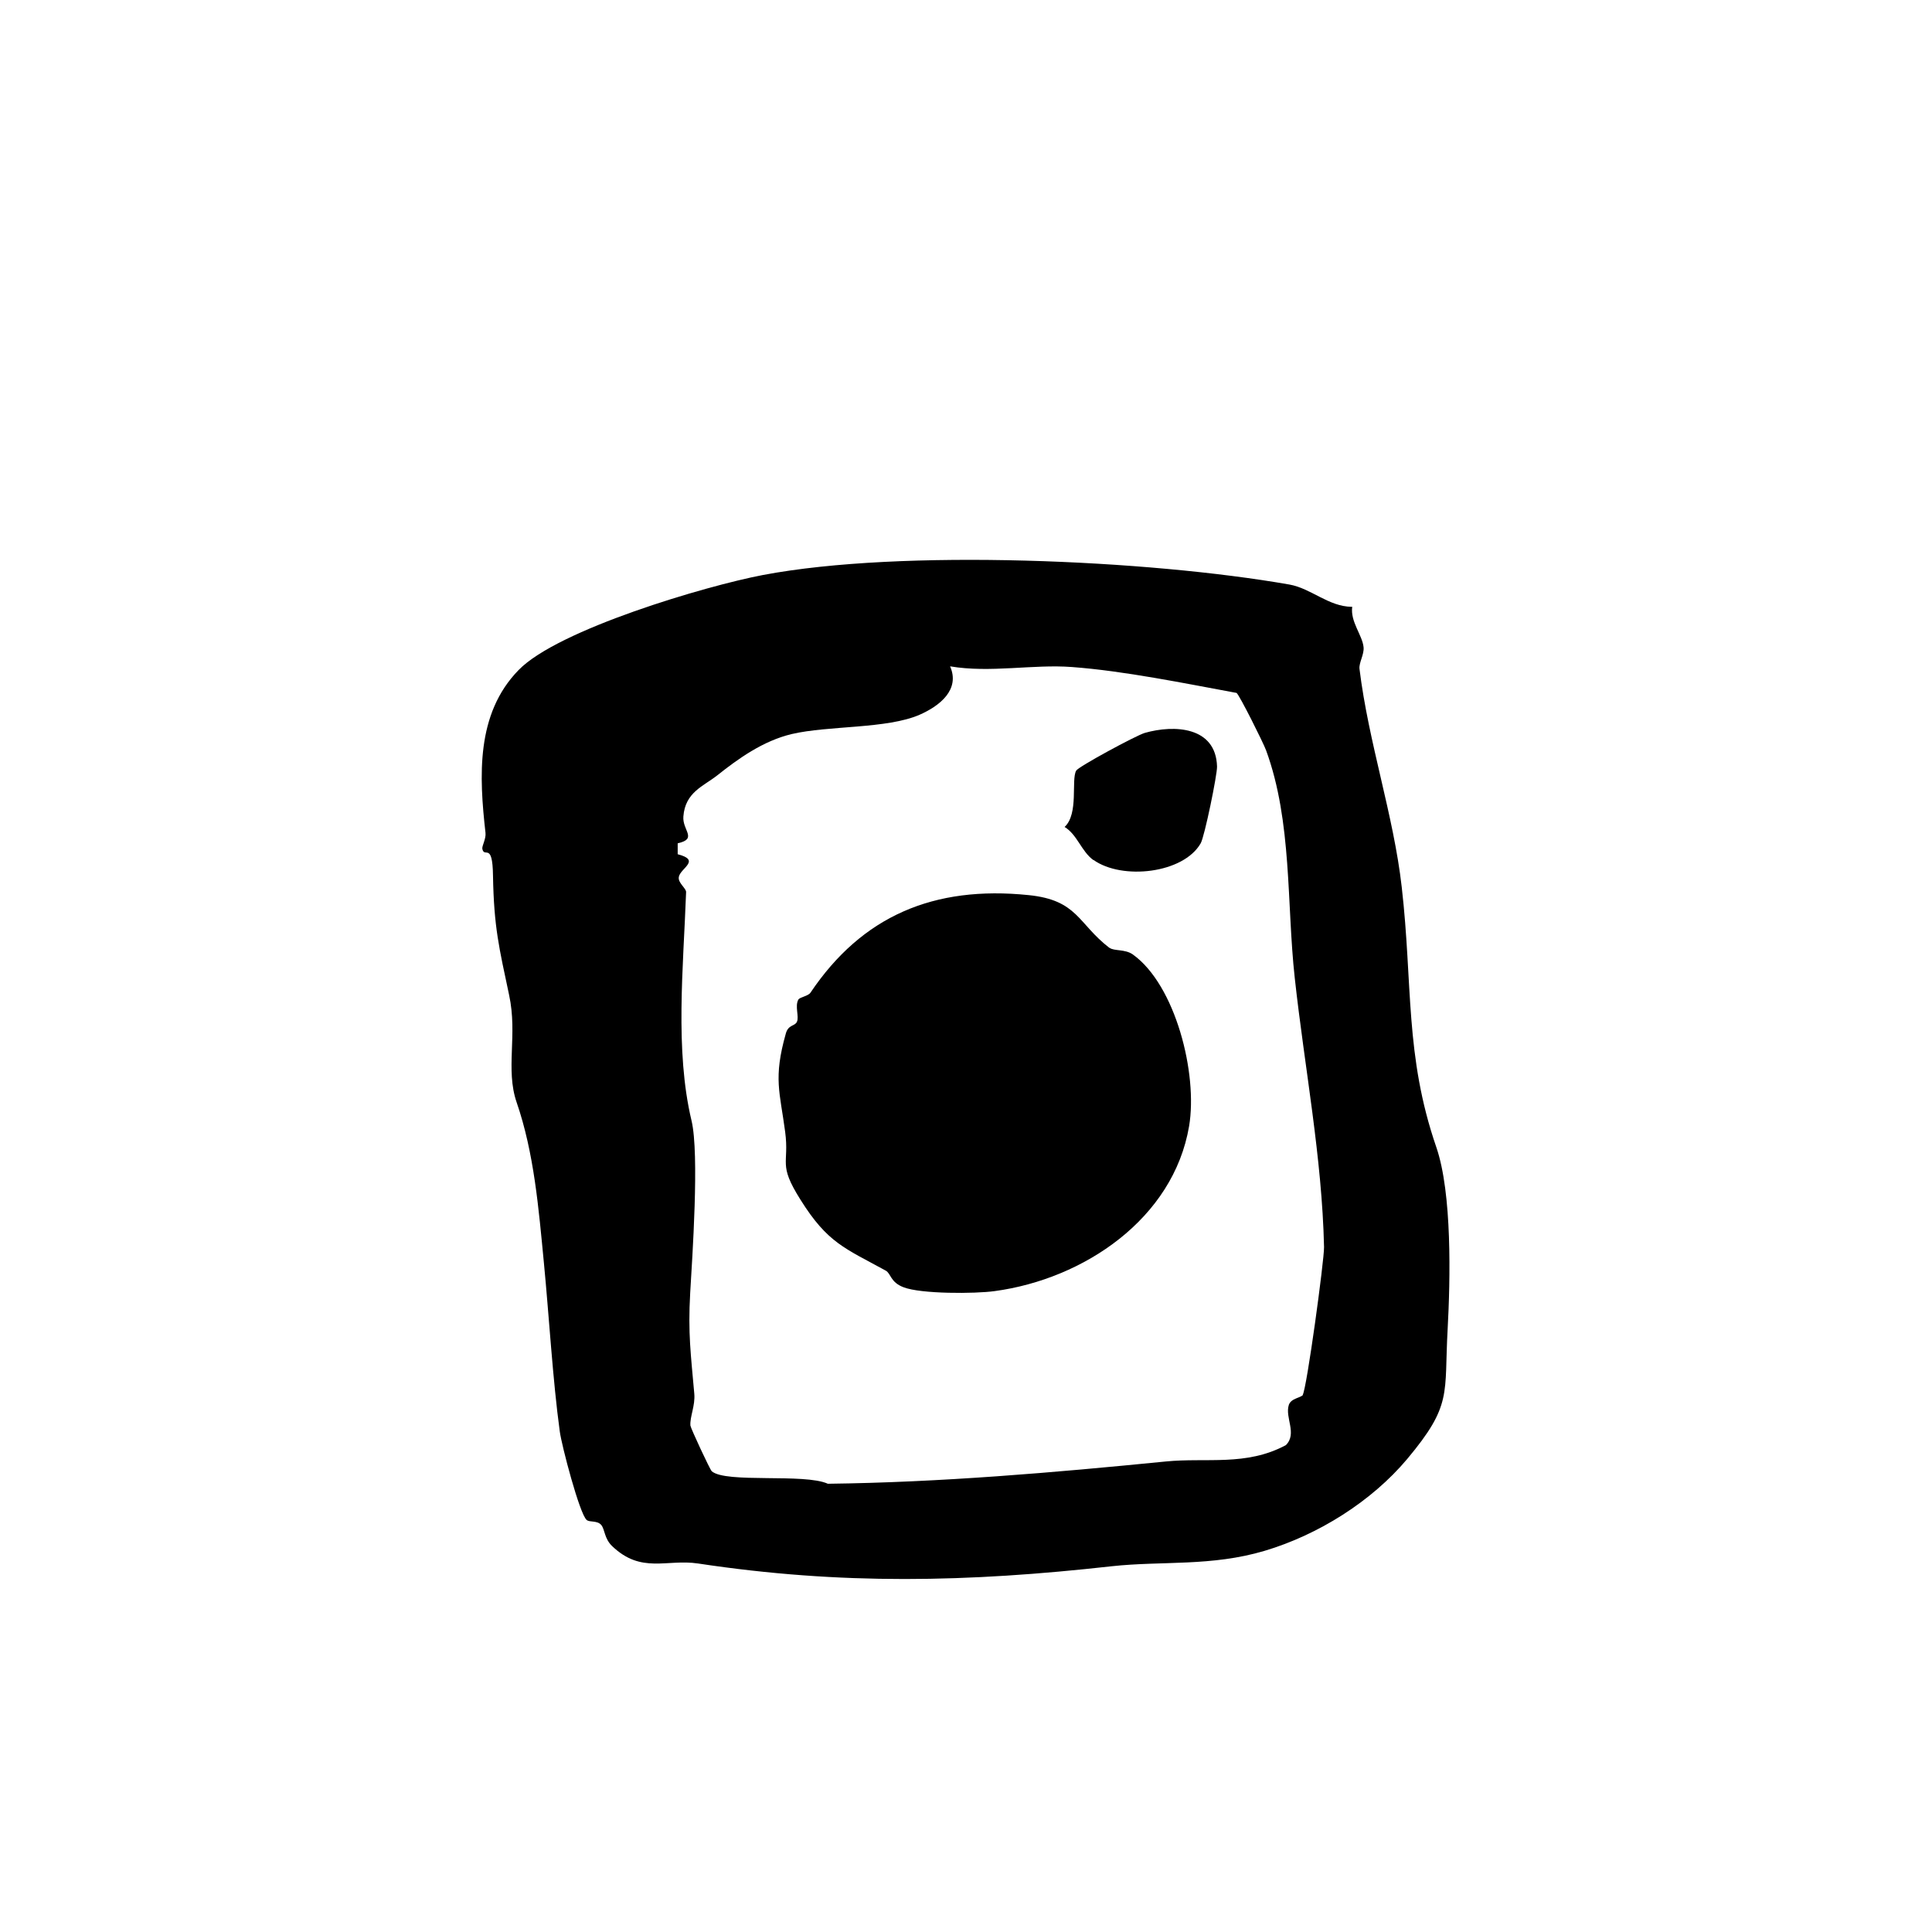 <?xml version="1.0" encoding="UTF-8"?> <svg xmlns="http://www.w3.org/2000/svg" id="Layer_1" version="1.1" viewBox="0 0 85.04 85.04"><path d="M59.52,26.71c-.09.66.45,1.25.5,1.78.03.32-.21.68-.18.95.4,3.26,1.5,6.43,1.86,9.61.49,4.28.13,7.4,1.52,11.44.7,2.03.62,5.83.5,8.02-.16,2.87.22,3.32-1.78,5.71-1.57,1.87-3.92,3.34-6.27,4.04s-4.51.44-6.73.68c-6.35.71-11.92.83-18.21-.12-1.38-.21-2.5.47-3.79-.77-.34-.33-.31-.71-.47-.92-.18-.22-.52-.11-.65-.23-.31-.27-1.1-3.28-1.18-3.89-.31-2.26-.47-5.05-.7-7.43s-.43-4.83-1.2-7.06c-.5-1.46.05-2.96-.33-4.72-.44-2.08-.67-2.98-.71-5.26-.02-1.52-.38-.74-.47-1.18-.02-.13.17-.44.14-.7-.28-2.48-.43-5.24,1.46-7.17,1.73-1.78,8.23-3.7,10.75-4.18,6.12-1.16,16.97-.67,23.18.42.95.17,1.72.97,2.74.98ZM57.34,61.4c.18-.28.95-5.95.94-6.51-.09-3.96-.85-7.85-1.29-11.85-.36-3.26-.11-6.87-1.26-10.01-.12-.33-1.17-2.43-1.3-2.53-2.28-.42-4.95-.97-7.25-1.14-1.71-.13-3.59.27-5.36-.03.45,1.02-.45,1.74-1.34,2.13-1.44.63-4.01.47-5.63.85-1.26.3-2.35,1.08-3.28,1.82-.61.48-1.41.74-1.49,1.81-.05.61.64.98-.25,1.18v.48c1.04.27.12.61.05,1-.05.26.33.5.32.67-.12,3.31-.5,6.96.24,10.06.35,1.47.03,6.04-.06,7.59-.1,1.78.03,2.7.18,4.42.05.53-.2,1.02-.17,1.41.01.11.86,1.94.94,2.01.63.54,4.08.08,5.11.55,4.96-.06,9.93-.49,14.87-.98,1.79-.18,3.54.22,5.29-.72.51-.51-.05-1.21.13-1.77.1-.3.54-.31.63-.45Z"></path><path d="M48.84,41.72c.2.15.68.05,1.02.29,1.88,1.34,2.87,5.25,2.48,7.56-.69,4.07-4.63,6.73-8.56,7.26-.86.12-3.24.13-4.01-.17-.58-.22-.55-.6-.78-.73-1.8-.99-2.56-1.21-3.76-3.13-1-1.59-.48-1.54-.67-2.98-.23-1.75-.53-2.35.03-4.33.11-.4.4-.31.49-.52.1-.23-.1-.68.06-.97.06-.11.42-.15.53-.3,2.27-3.38,5.43-4.73,9.61-4.3,2.16.22,2.16,1.25,3.55,2.32Z"></path><path d="M48.13,37.86c-.53-.38-.71-1.12-1.27-1.46.63-.58.28-2.07.51-2.48.09-.17,2.62-1.54,3.02-1.66,1.3-.37,3.13-.28,3.18,1.48.01.36-.55,3.09-.72,3.38-.76,1.33-3.46,1.63-4.72.73Z"></path></svg> 